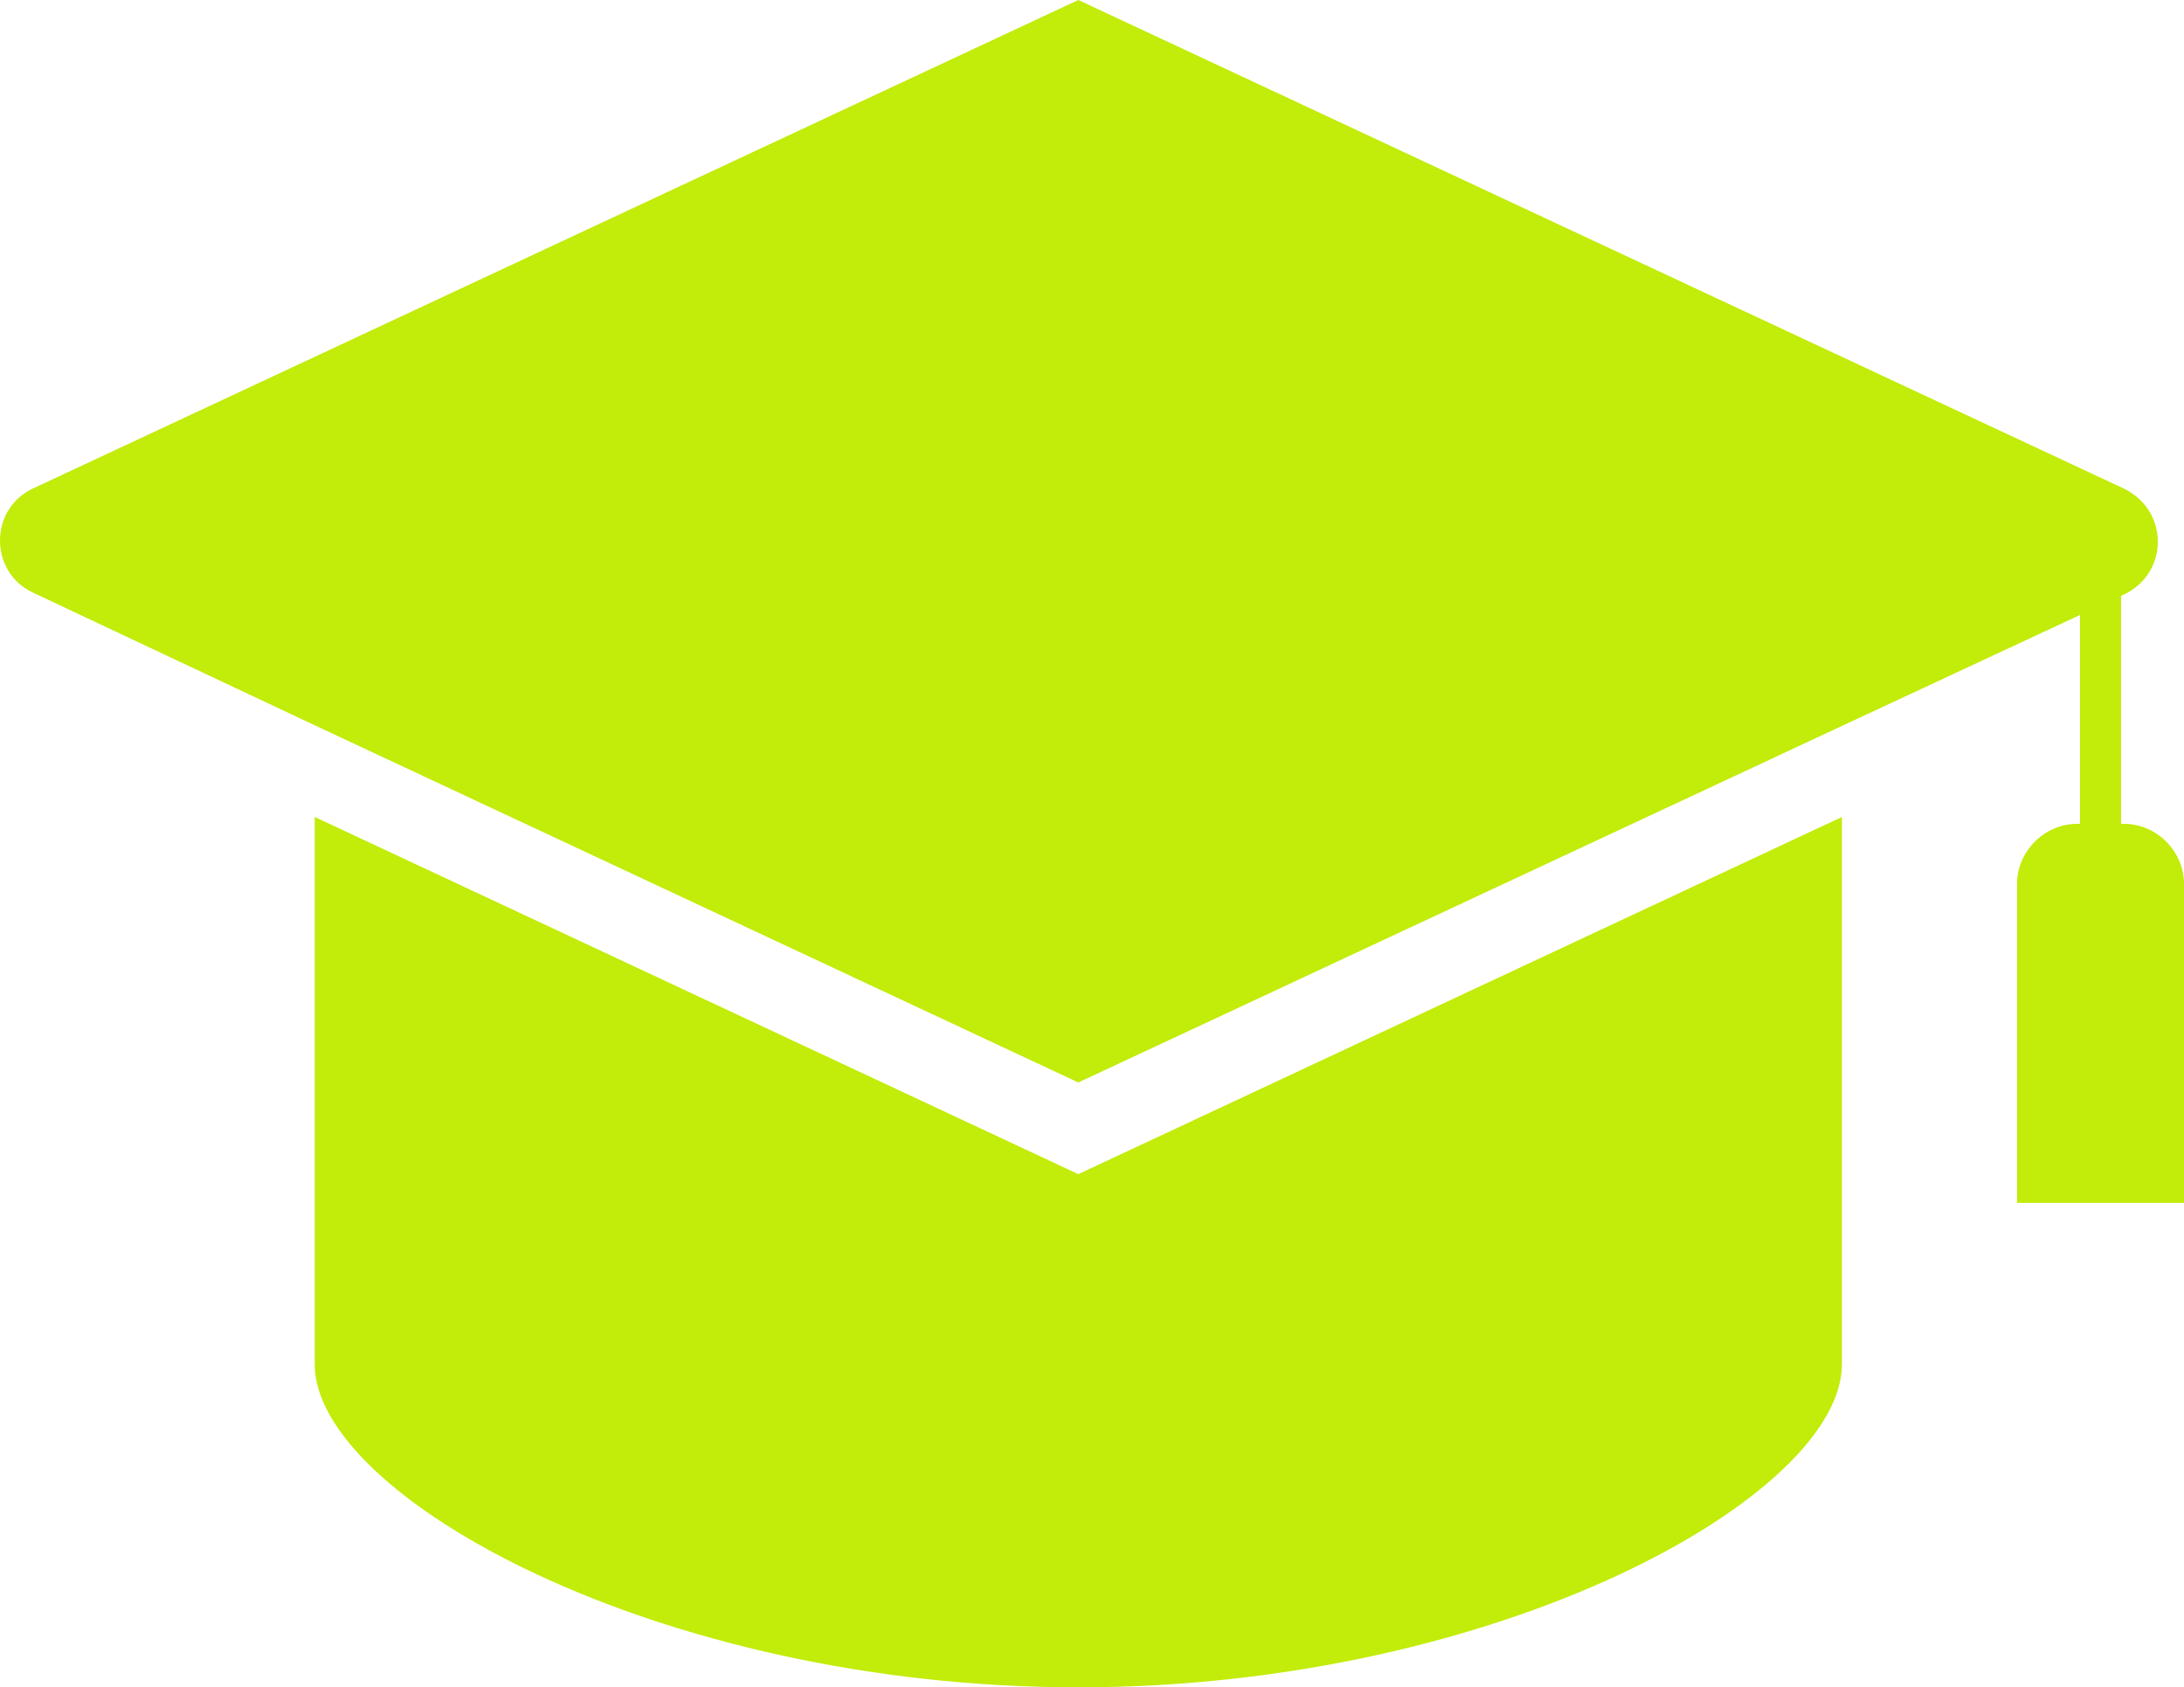 <?xml version="1.0" encoding="utf-8"?>
<!-- Generator: Adobe Illustrator 24.3.0, SVG Export Plug-In . SVG Version: 6.00 Build 0)  -->
<svg version="1.1" id="_xF91C_迹_x5F_1" xmlns="http://www.w3.org/2000/svg" xmlns:xlink="http://www.w3.org/1999/xlink" x="0px"
	 y="0px" viewBox="0 0 159.6 123.3" style="enable-background:new 0 0 159.6 123.3;" xml:space="preserve">
<style type="text/css">
	.st0{fill:#C2EC09;}
</style>
<g>
	<g>
		<path class="st0" d="M23,59.7v40c0,9.6,25,23.6,55.8,23.6c30.8,0,55.8-14,55.8-23.6v-40L78.8,85.8L23,59.7z"/>
		<path class="st0" d="M155.2,35.7L78.8,0L2.4,35.7c-3.2,1.5-3.2,6.1,0,7.6L23,53l55.8,26.1L134.7,53l20.6-9.6
			C158.5,41.8,158.5,37.3,155.2,35.7z"/>
	</g>
	<rect x="152" y="41.5" class="st0" width="3" height="26.1"/>
	<path class="st0" d="M159.6,87.9h-12.2V64.6c0-2.4,2-4.4,4.4-4.4h3.4c2.4,0,4.4,2,4.4,4.4V87.9z"/>
</g>
</svg>
